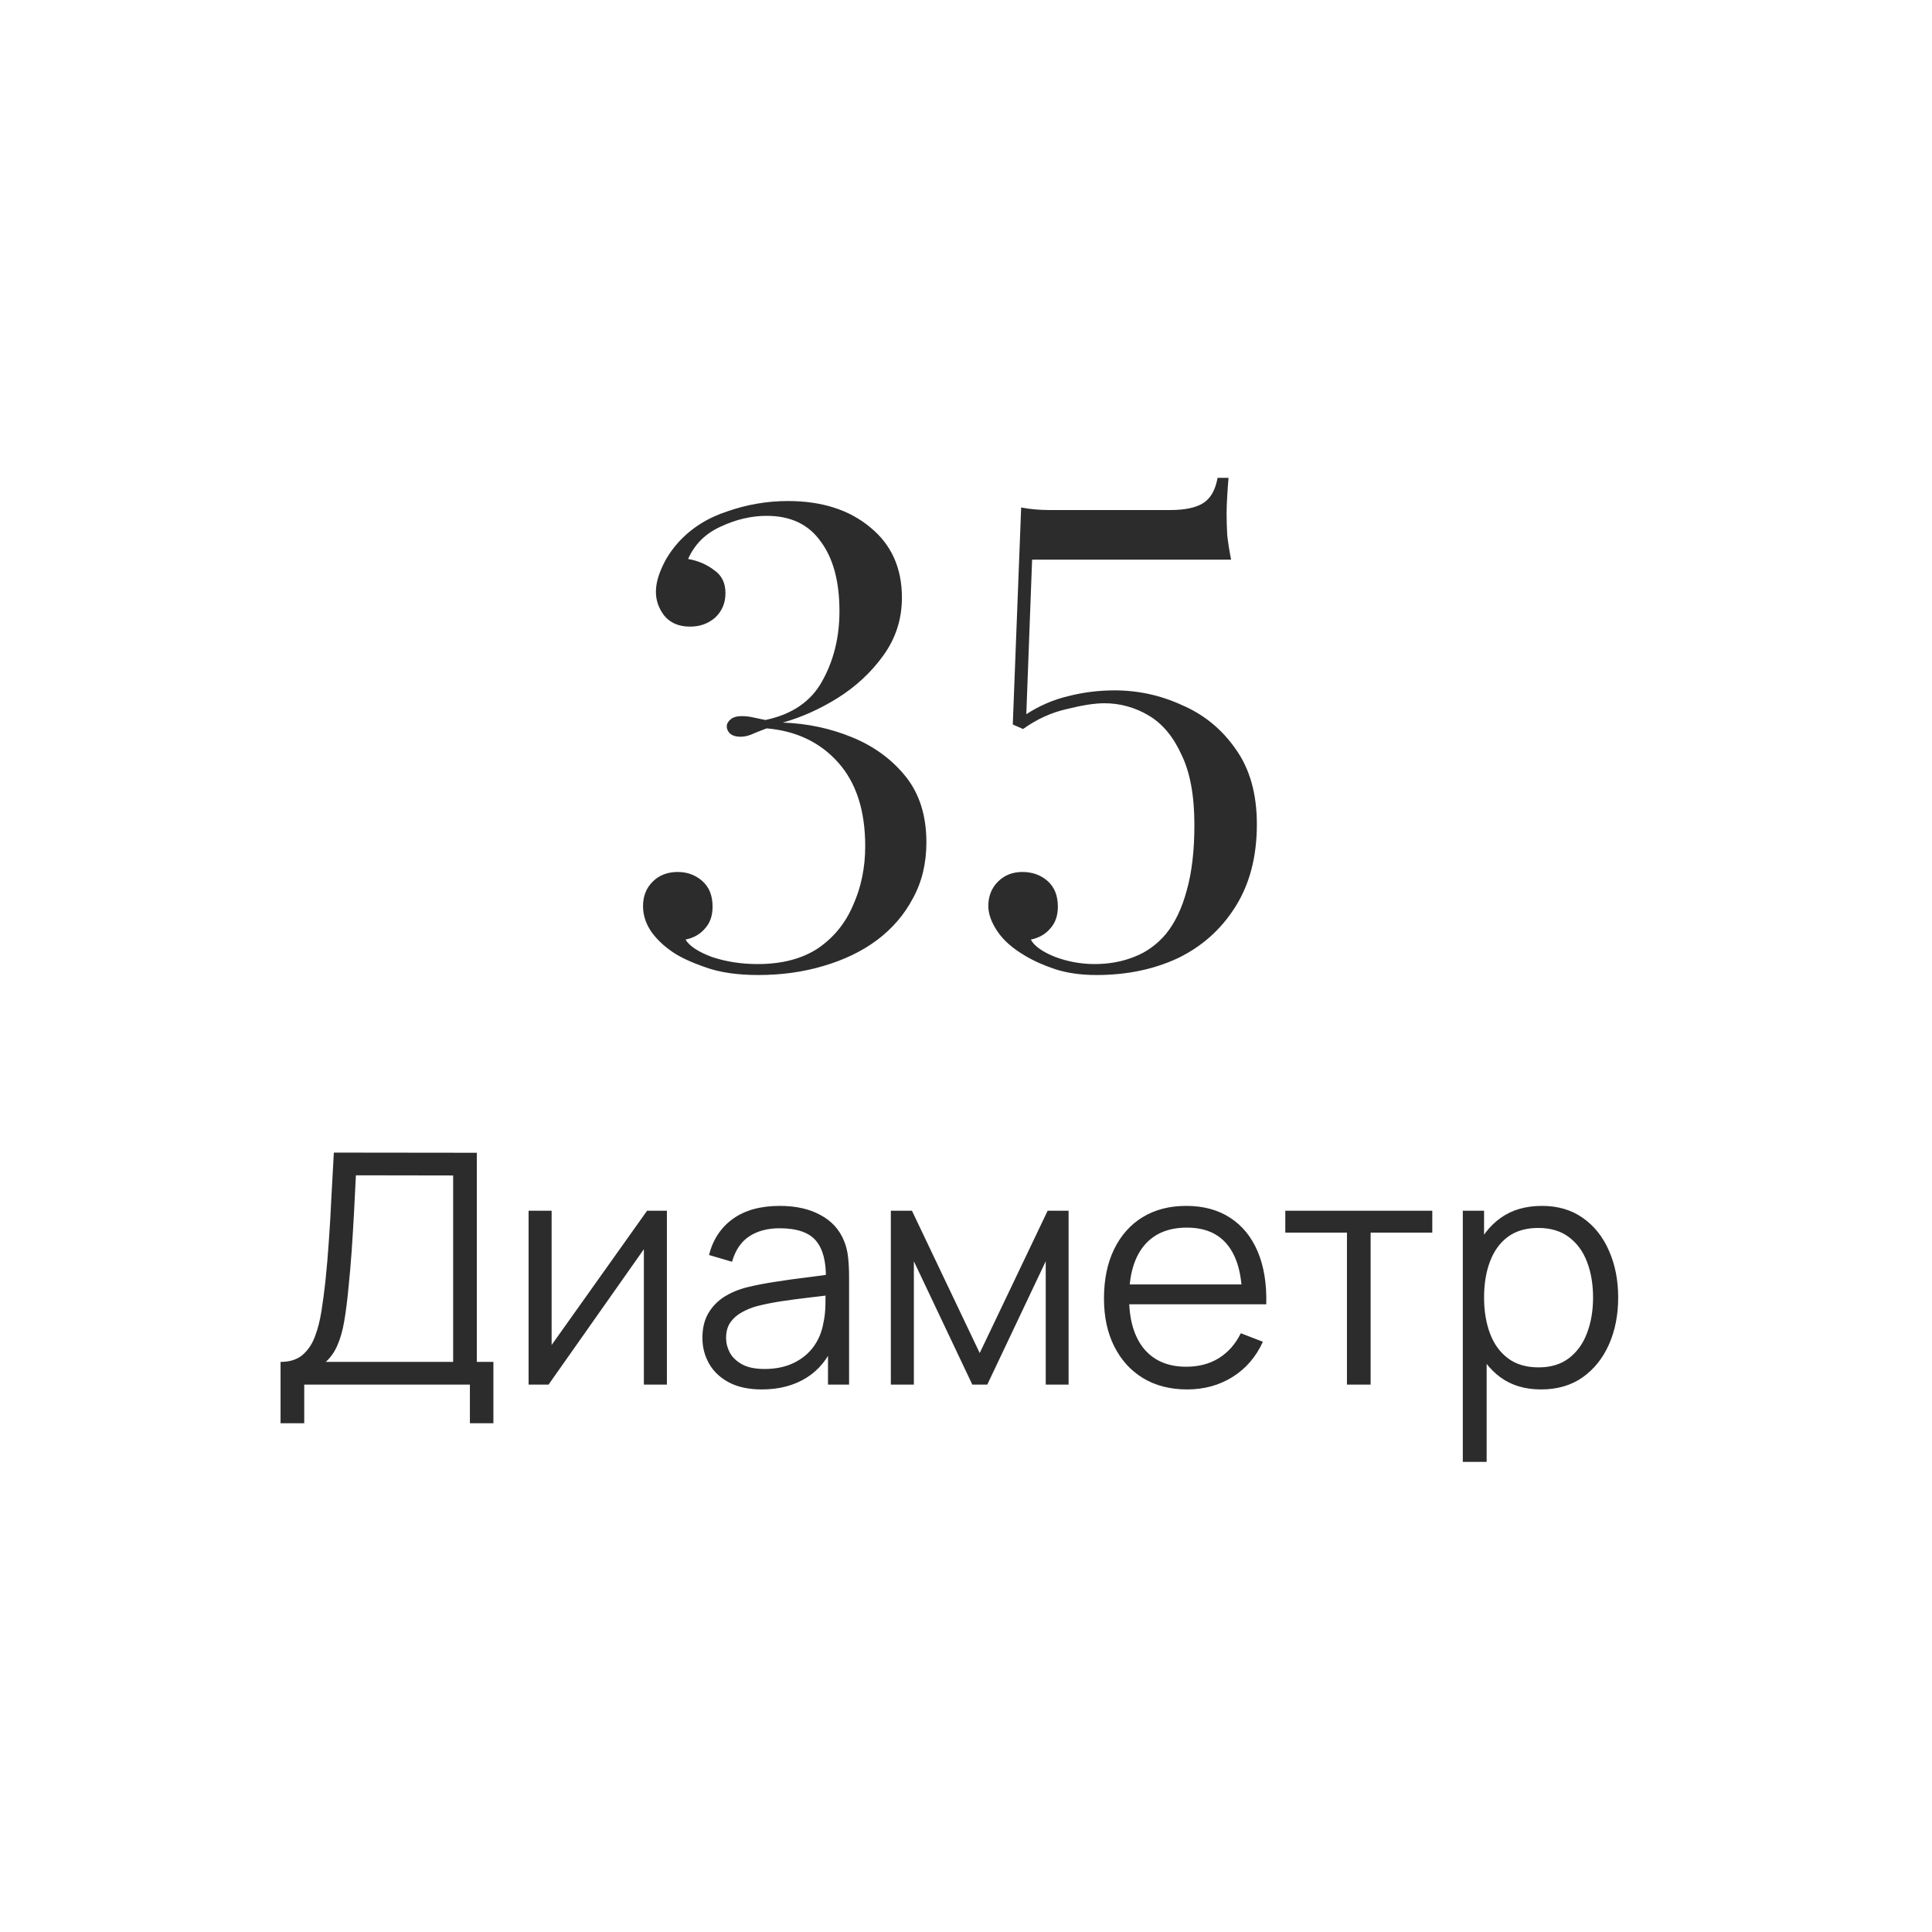 <svg width="60" height="60" viewBox="0 0 60 60" fill="none" xmlns="http://www.w3.org/2000/svg">
<path d="M24.47 15.56C25.523 15.56 26.377 15.833 27.03 16.38C27.683 16.913 28.01 17.64 28.01 18.56C28.01 19.227 27.817 19.827 27.43 20.36C27.056 20.88 26.583 21.32 26.01 21.68C25.45 22.027 24.883 22.28 24.31 22.44C25.07 22.467 25.79 22.62 26.47 22.9C27.15 23.18 27.703 23.587 28.13 24.12C28.556 24.653 28.77 25.333 28.77 26.16C28.77 26.813 28.63 27.393 28.35 27.9C28.083 28.407 27.71 28.84 27.23 29.2C26.763 29.547 26.21 29.813 25.57 30C24.943 30.187 24.27 30.28 23.55 30.28C22.896 30.28 22.35 30.2 21.91 30.04C21.483 29.893 21.15 29.74 20.91 29.58C20.63 29.393 20.403 29.18 20.23 28.94C20.056 28.687 19.97 28.42 19.97 28.14C19.97 27.833 20.07 27.58 20.27 27.38C20.47 27.18 20.73 27.08 21.05 27.08C21.343 27.08 21.596 27.173 21.81 27.36C22.023 27.547 22.13 27.813 22.13 28.16C22.13 28.44 22.05 28.667 21.89 28.84C21.743 29.013 21.543 29.127 21.29 29.18C21.41 29.38 21.683 29.56 22.11 29.72C22.55 29.867 23.023 29.94 23.53 29.94C24.276 29.94 24.896 29.78 25.39 29.46C25.883 29.127 26.25 28.68 26.49 28.12C26.743 27.56 26.87 26.947 26.87 26.28C26.87 25.173 26.59 24.307 26.03 23.68C25.47 23.053 24.73 22.7 23.81 22.62C23.596 22.7 23.43 22.767 23.31 22.82C23.203 22.86 23.096 22.88 22.99 22.88C22.857 22.88 22.75 22.847 22.67 22.78C22.603 22.713 22.57 22.64 22.57 22.56C22.57 22.48 22.61 22.407 22.69 22.34C22.77 22.273 22.883 22.24 23.03 22.24C23.15 22.24 23.27 22.253 23.39 22.28C23.51 22.307 23.637 22.333 23.77 22.36C24.596 22.187 25.183 21.787 25.53 21.16C25.89 20.52 26.07 19.793 26.07 18.98C26.07 18.06 25.877 17.34 25.49 16.82C25.116 16.287 24.556 16.02 23.81 16.02C23.33 16.02 22.85 16.133 22.37 16.36C21.903 16.573 21.57 16.907 21.37 17.36C21.677 17.413 21.943 17.527 22.17 17.7C22.41 17.86 22.53 18.1 22.53 18.42C22.53 18.727 22.423 18.98 22.21 19.18C21.997 19.367 21.736 19.46 21.43 19.46C21.083 19.46 20.817 19.347 20.63 19.12C20.456 18.893 20.37 18.647 20.37 18.38C20.37 18.153 20.43 17.907 20.55 17.64C20.67 17.36 20.843 17.093 21.07 16.84C21.47 16.4 21.977 16.08 22.59 15.88C23.203 15.667 23.83 15.56 24.47 15.56ZM38.153 14.84C38.14 14.987 38.126 15.173 38.113 15.4C38.1 15.613 38.093 15.8 38.093 15.96C38.093 16.16 38.1 16.38 38.113 16.62C38.14 16.86 38.18 17.113 38.233 17.38H32.053L31.873 22.18C32.286 21.913 32.72 21.727 33.173 21.62C33.64 21.5 34.12 21.44 34.613 21.44C35.346 21.44 36.046 21.593 36.713 21.9C37.393 22.193 37.946 22.647 38.373 23.26C38.813 23.873 39.033 24.653 39.033 25.6C39.033 26.613 38.806 27.473 38.353 28.18C37.913 28.873 37.32 29.4 36.573 29.76C35.826 30.107 34.986 30.28 34.053 30.28C33.573 30.28 33.146 30.22 32.773 30.1C32.413 29.98 32.1 29.84 31.833 29.68C31.446 29.453 31.16 29.2 30.973 28.92C30.786 28.64 30.693 28.38 30.693 28.14C30.693 27.833 30.793 27.58 30.993 27.38C31.193 27.18 31.446 27.08 31.753 27.08C32.06 27.08 32.32 27.173 32.533 27.36C32.746 27.547 32.853 27.813 32.853 28.16C32.853 28.44 32.773 28.667 32.613 28.84C32.466 29.013 32.266 29.127 32.013 29.18C32.12 29.38 32.373 29.56 32.773 29.72C33.173 29.867 33.58 29.94 33.993 29.94C34.433 29.94 34.84 29.867 35.213 29.72C35.6 29.573 35.933 29.333 36.213 29C36.493 28.653 36.706 28.207 36.853 27.66C37.013 27.1 37.093 26.42 37.093 25.62C37.093 24.713 36.96 23.987 36.693 23.44C36.44 22.88 36.1 22.473 35.673 22.22C35.246 21.967 34.786 21.84 34.293 21.84C34 21.84 33.613 21.9 33.133 22.02C32.653 22.127 32.2 22.333 31.773 22.64L31.453 22.5L31.713 15.76C31.98 15.813 32.28 15.84 32.613 15.84H36.333C36.8 15.84 37.146 15.767 37.373 15.62C37.6 15.473 37.746 15.213 37.813 14.84H38.153Z" fill="#2C2C2C"/>
<path d="M8.713 44.2V42.295C8.993 42.295 9.218 42.225 9.388 42.085C9.558 41.942 9.688 41.752 9.778 41.515C9.868 41.278 9.936 41.013 9.983 40.72C10.029 40.423 10.069 40.123 10.103 39.82C10.149 39.377 10.186 38.948 10.213 38.535C10.243 38.122 10.268 37.693 10.288 37.25C10.311 36.807 10.338 36.322 10.368 35.795L14.808 35.8V42.295H15.323V44.2H14.593V43H9.448V44.2H8.713ZM10.118 42.295H14.073V36.505L11.053 36.5C11.033 36.907 11.013 37.3 10.993 37.68C10.973 38.06 10.949 38.443 10.923 38.83C10.896 39.217 10.861 39.62 10.818 40.04C10.781 40.423 10.738 40.758 10.688 41.045C10.638 41.332 10.568 41.577 10.478 41.78C10.391 41.983 10.271 42.155 10.118 42.295ZM20.711 37.6V43H19.996V38.795L17.036 43H16.416V37.6H17.131V41.77L20.096 37.6H20.711ZM23.659 43.15C23.252 43.15 22.911 43.077 22.634 42.93C22.361 42.783 22.156 42.588 22.019 42.345C21.882 42.102 21.814 41.837 21.814 41.55C21.814 41.257 21.872 41.007 21.989 40.8C22.109 40.59 22.271 40.418 22.474 40.285C22.681 40.152 22.919 40.05 23.189 39.98C23.462 39.913 23.764 39.855 24.094 39.805C24.427 39.752 24.752 39.707 25.069 39.67C25.389 39.63 25.669 39.592 25.909 39.555L25.649 39.715C25.659 39.182 25.556 38.787 25.339 38.53C25.122 38.273 24.746 38.145 24.209 38.145C23.839 38.145 23.526 38.228 23.269 38.395C23.016 38.562 22.837 38.825 22.734 39.185L22.019 38.975C22.142 38.492 22.391 38.117 22.764 37.85C23.137 37.583 23.622 37.45 24.219 37.45C24.712 37.45 25.131 37.543 25.474 37.73C25.821 37.913 26.066 38.18 26.209 38.53C26.276 38.687 26.319 38.862 26.339 39.055C26.359 39.248 26.369 39.445 26.369 39.645V43H25.714V41.645L25.904 41.725C25.721 42.188 25.436 42.542 25.049 42.785C24.662 43.028 24.199 43.15 23.659 43.15ZM23.744 42.515C24.087 42.515 24.387 42.453 24.644 42.33C24.901 42.207 25.107 42.038 25.264 41.825C25.421 41.608 25.522 41.365 25.569 41.095C25.609 40.922 25.631 40.732 25.634 40.525C25.637 40.315 25.639 40.158 25.639 40.055L25.919 40.2C25.669 40.233 25.397 40.267 25.104 40.3C24.814 40.333 24.527 40.372 24.244 40.415C23.964 40.458 23.711 40.51 23.484 40.57C23.331 40.613 23.182 40.675 23.039 40.755C22.896 40.832 22.777 40.935 22.684 41.065C22.594 41.195 22.549 41.357 22.549 41.55C22.549 41.707 22.587 41.858 22.664 42.005C22.744 42.152 22.871 42.273 23.044 42.37C23.221 42.467 23.454 42.515 23.744 42.515ZM27.666 43V37.6H28.321L30.426 42.02L32.536 37.6H33.186V43H32.476V39.17L30.661 43H30.196L28.381 39.17V43H27.666ZM36.87 43.15C36.343 43.15 35.886 43.033 35.5 42.8C35.116 42.567 34.818 42.238 34.605 41.815C34.391 41.392 34.285 40.895 34.285 40.325C34.285 39.735 34.39 39.225 34.6 38.795C34.81 38.365 35.105 38.033 35.485 37.8C35.868 37.567 36.32 37.45 36.84 37.45C37.373 37.45 37.828 37.573 38.205 37.82C38.581 38.063 38.866 38.413 39.06 38.87C39.253 39.327 39.341 39.872 39.325 40.505H38.575V40.245C38.561 39.545 38.41 39.017 38.12 38.66C37.833 38.303 37.413 38.125 36.86 38.125C36.28 38.125 35.835 38.313 35.525 38.69C35.218 39.067 35.065 39.603 35.065 40.3C35.065 40.98 35.218 41.508 35.525 41.885C35.835 42.258 36.273 42.445 36.84 42.445C37.226 42.445 37.563 42.357 37.85 42.18C38.14 42 38.368 41.742 38.535 41.405L39.22 41.67C39.006 42.14 38.691 42.505 38.275 42.765C37.861 43.022 37.393 43.15 36.87 43.15ZM34.805 40.505V39.89H38.93V40.505H34.805ZM41.831 43V38.28H39.916V37.6H44.481V38.28H42.566V43H41.831ZM47.859 43.15C47.363 43.15 46.943 43.025 46.599 42.775C46.256 42.522 45.996 42.18 45.819 41.75C45.643 41.317 45.554 40.832 45.554 40.295C45.554 39.748 45.643 39.262 45.819 38.835C45.999 38.405 46.263 38.067 46.609 37.82C46.956 37.573 47.383 37.45 47.889 37.45C48.383 37.45 48.806 37.575 49.159 37.825C49.513 38.075 49.783 38.415 49.969 38.845C50.159 39.275 50.254 39.758 50.254 40.295C50.254 40.835 50.159 41.32 49.969 41.75C49.779 42.18 49.506 42.522 49.149 42.775C48.793 43.025 48.363 43.15 47.859 43.15ZM45.429 45.4V37.6H46.089V41.665H46.169V45.4H45.429ZM47.784 42.465C48.161 42.465 48.474 42.37 48.724 42.18C48.974 41.99 49.161 41.732 49.284 41.405C49.411 41.075 49.474 40.705 49.474 40.295C49.474 39.888 49.413 39.522 49.289 39.195C49.166 38.868 48.978 38.61 48.724 38.42C48.474 38.23 48.156 38.135 47.769 38.135C47.393 38.135 47.079 38.227 46.829 38.41C46.583 38.593 46.398 38.848 46.274 39.175C46.151 39.498 46.089 39.872 46.089 40.295C46.089 40.712 46.151 41.085 46.274 41.415C46.398 41.742 46.584 41.998 46.834 42.185C47.084 42.372 47.401 42.465 47.784 42.465Z" fill="#2C2C2C"/>
</svg>
